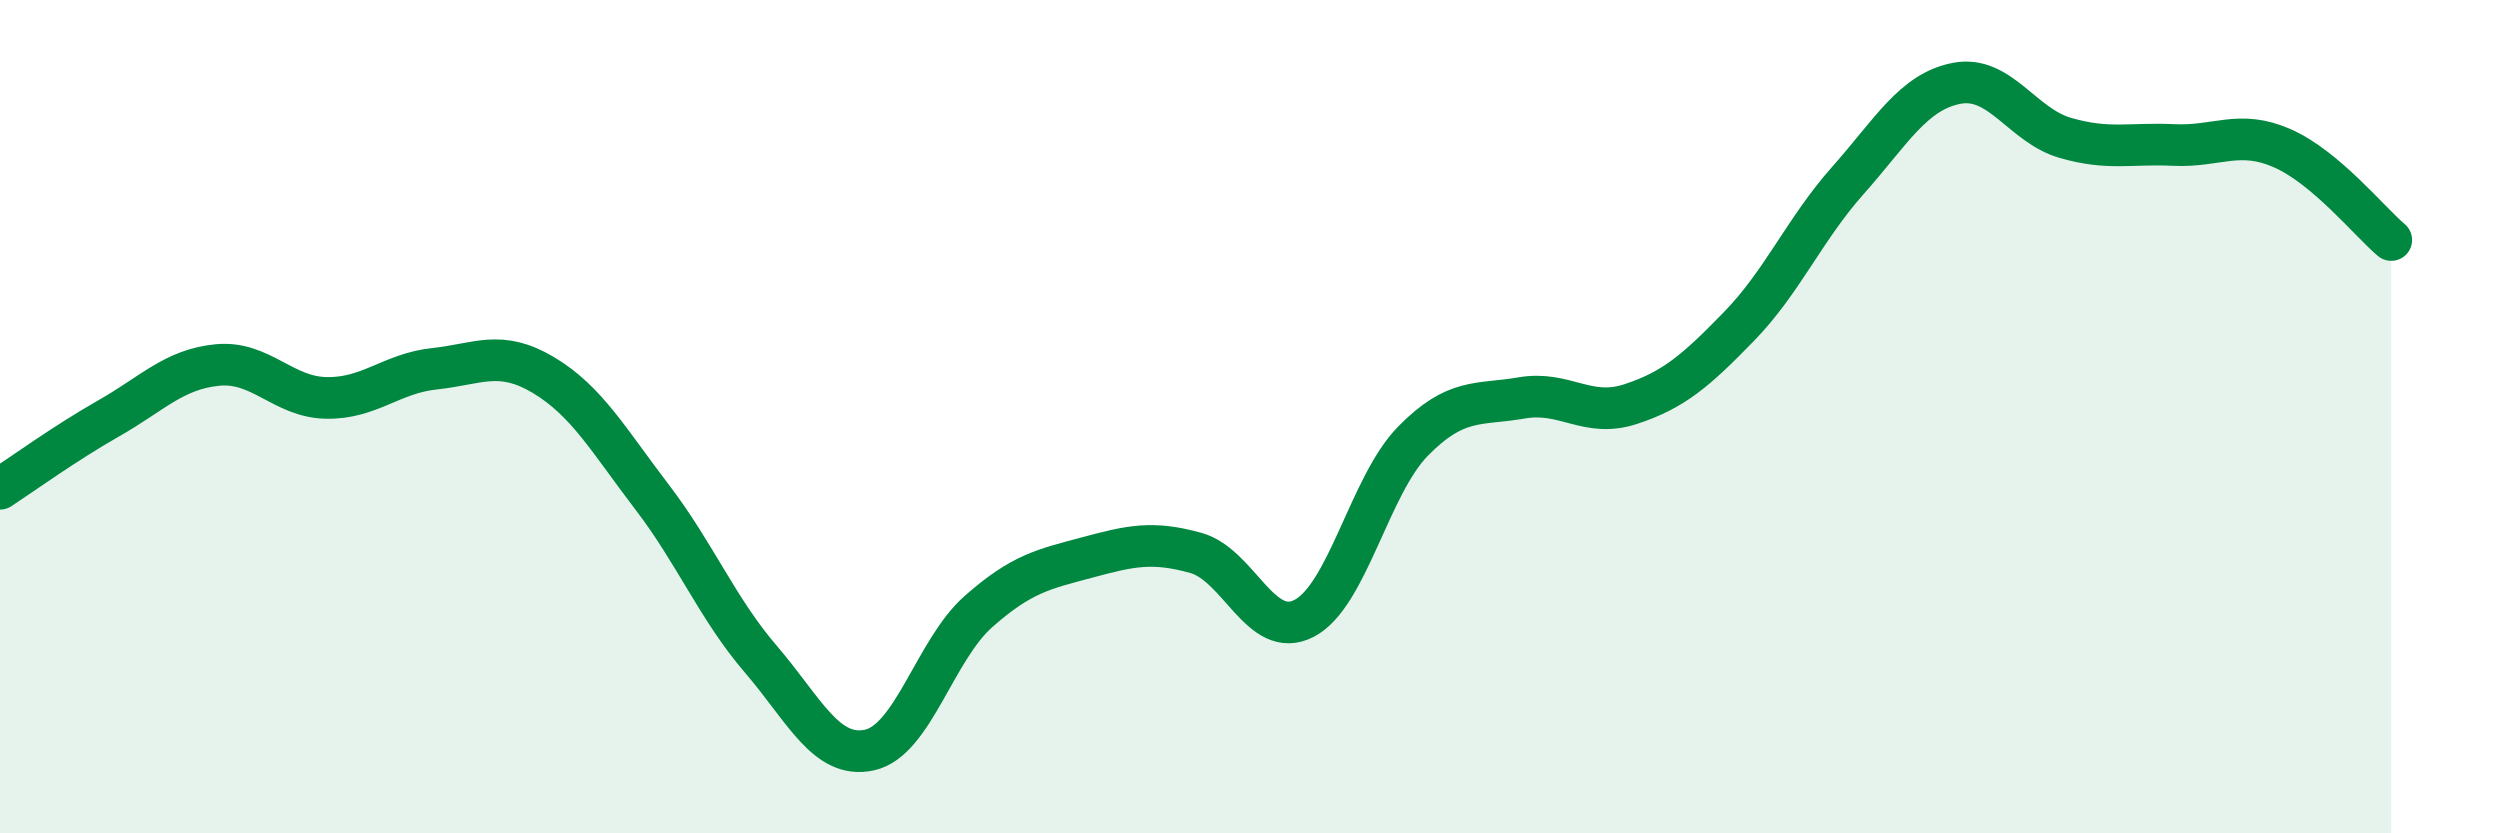 
    <svg width="60" height="20" viewBox="0 0 60 20" xmlns="http://www.w3.org/2000/svg">
      <path
        d="M 0,11.73 C 0.52,11.39 1.57,10.63 2.61,10.04 C 3.65,9.45 4.18,8.86 5.22,8.76 C 6.26,8.66 6.79,9.53 7.83,9.55 C 8.87,9.57 9.39,8.96 10.43,8.85 C 11.47,8.74 12,8.38 13.04,9 C 14.08,9.62 14.61,10.57 15.65,11.93 C 16.69,13.29 17.22,14.61 18.26,15.82 C 19.3,17.03 19.83,18.23 20.87,18 C 21.91,17.77 22.44,15.6 23.48,14.68 C 24.52,13.76 25.05,13.66 26.09,13.38 C 27.13,13.1 27.66,12.98 28.7,13.27 C 29.74,13.56 30.26,15.38 31.3,14.84 C 32.34,14.3 32.87,11.65 33.91,10.59 C 34.95,9.53 35.48,9.73 36.52,9.55 C 37.56,9.37 38.09,10.04 39.13,9.7 C 40.17,9.36 40.7,8.9 41.74,7.83 C 42.78,6.76 43.31,5.5 44.35,4.33 C 45.39,3.16 45.92,2.2 46.96,2 C 48,1.8 48.53,3.01 49.57,3.31 C 50.61,3.61 51.13,3.43 52.17,3.48 C 53.21,3.53 53.74,3.1 54.78,3.56 C 55.82,4.02 56.87,5.32 57.39,5.76L57.39 20L0 20Z"
        fill="#008740"
        opacity="0.1"
        stroke-linecap="round"
        stroke-linejoin="round"
      />
      <path
        d="M 0,11.73 C 0.52,11.39 1.57,10.63 2.61,10.04 C 3.65,9.45 4.18,8.86 5.22,8.76 C 6.26,8.66 6.79,9.53 7.83,9.55 C 8.87,9.57 9.39,8.96 10.43,8.85 C 11.47,8.74 12,8.38 13.04,9 C 14.08,9.62 14.61,10.57 15.65,11.93 C 16.69,13.29 17.22,14.61 18.26,15.82 C 19.3,17.03 19.83,18.23 20.87,18 C 21.91,17.77 22.44,15.6 23.48,14.68 C 24.52,13.76 25.05,13.66 26.09,13.38 C 27.13,13.1 27.66,12.98 28.7,13.27 C 29.74,13.56 30.26,15.38 31.3,14.84 C 32.34,14.3 32.87,11.65 33.91,10.59 C 34.95,9.53 35.48,9.73 36.52,9.55 C 37.56,9.37 38.09,10.04 39.13,9.7 C 40.17,9.36 40.7,8.9 41.74,7.83 C 42.78,6.76 43.31,5.5 44.35,4.33 C 45.39,3.16 45.92,2.2 46.96,2 C 48,1.8 48.53,3.01 49.57,3.31 C 50.61,3.61 51.13,3.43 52.17,3.48 C 53.21,3.53 53.74,3.1 54.78,3.56 C 55.82,4.02 56.87,5.32 57.39,5.76"
        stroke="#008740"
        stroke-width="1"
        fill="none"
        stroke-linecap="round"
        stroke-linejoin="round"
      />
    </svg>
  